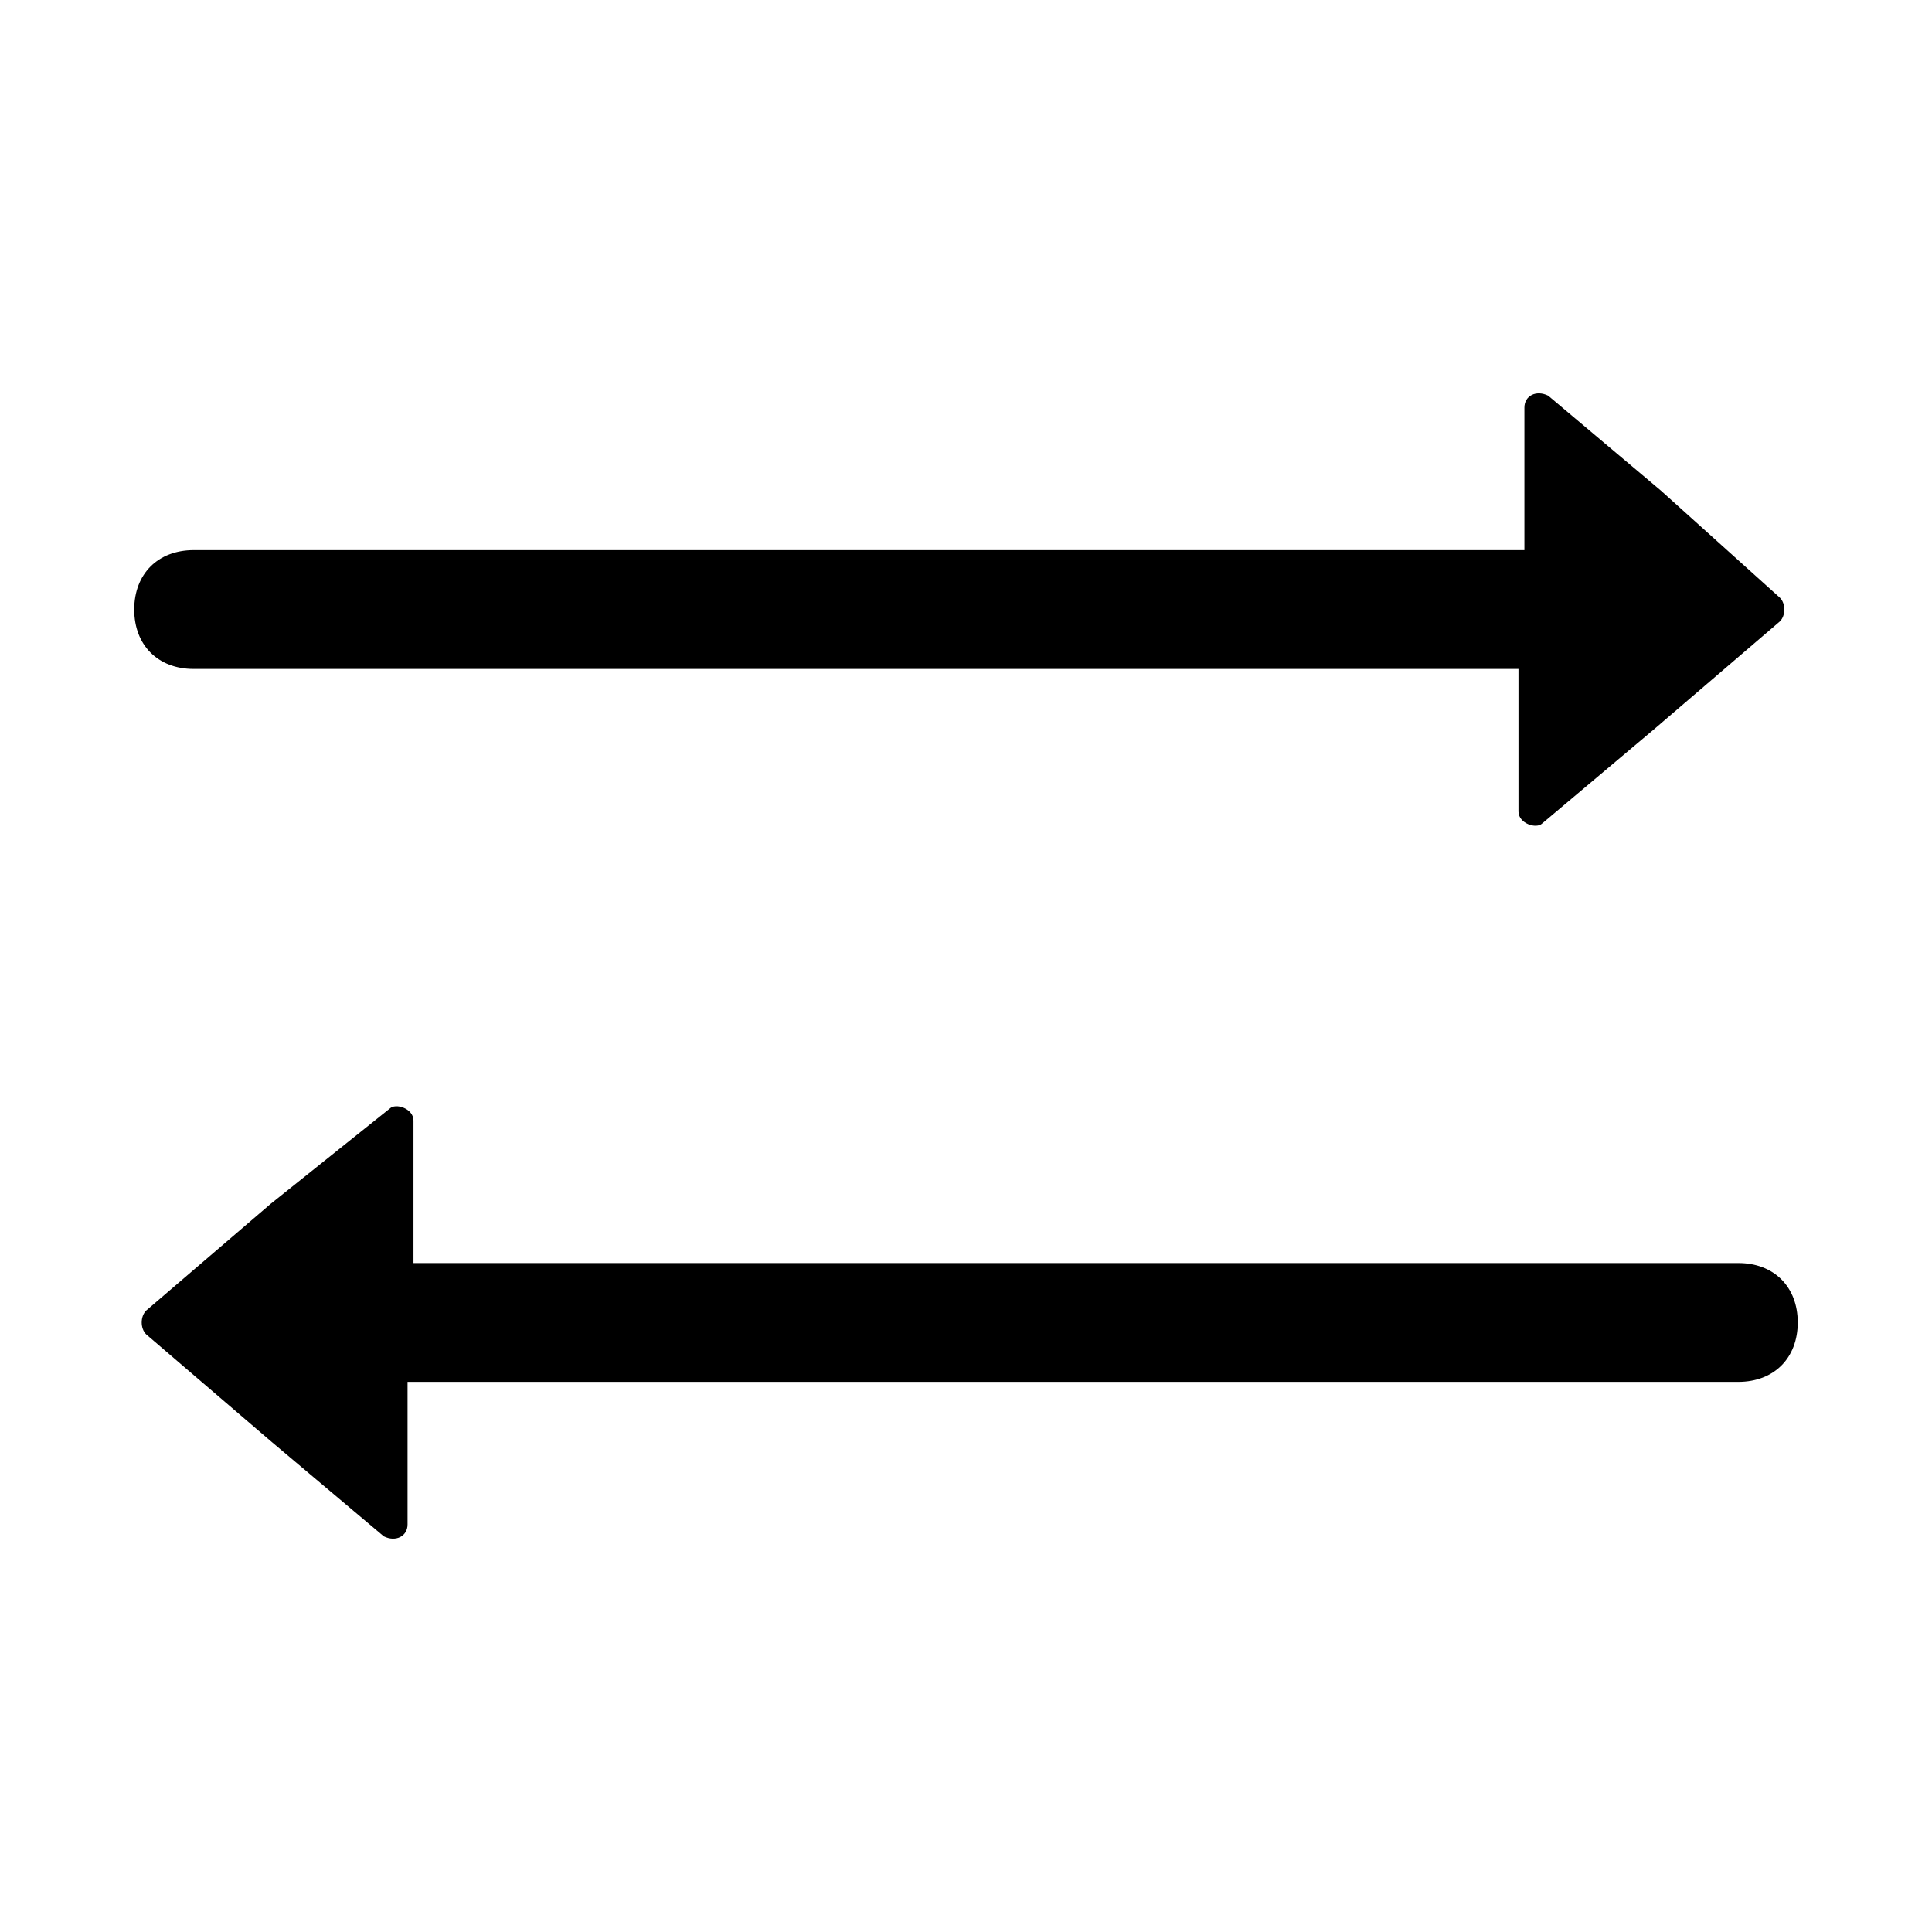<?xml version="1.0" encoding="UTF-8"?>
<!-- Uploaded to: ICON Repo, www.iconrepo.com, Generator: ICON Repo Mixer Tools -->
<svg fill="#000000" width="800px" height="800px" version="1.1" viewBox="144 144 512 512" xmlns="http://www.w3.org/2000/svg">
 <g>
  <path d="m195.32 321.28h351.09v37.785c0 3.148 4.723 4.723 6.297 3.148l29.914-25.191 33.062-28.34c1.574-1.574 1.574-4.723 0-6.297l-31.488-28.336-29.914-25.191c-3.148-1.574-6.297 0-6.297 3.148v37.785h-352.67c-9.445 0-15.742 6.297-15.742 15.742 0 9.449 6.297 15.746 15.742 15.746z"/>
  <path d="m604.67 478.72h-351.09v-37.785c0-3.148-4.723-4.723-6.297-3.148l-31.488 25.191-33.062 28.34c-1.574 1.574-1.574 4.723 0 6.297l33.062 28.336 29.914 25.191c3.148 1.574 6.297 0 6.297-3.148v-37.785h352.67c9.445 0 15.742-6.297 15.742-15.742 0-9.449-6.297-15.746-15.742-15.746z"/>
 </g>
</svg>